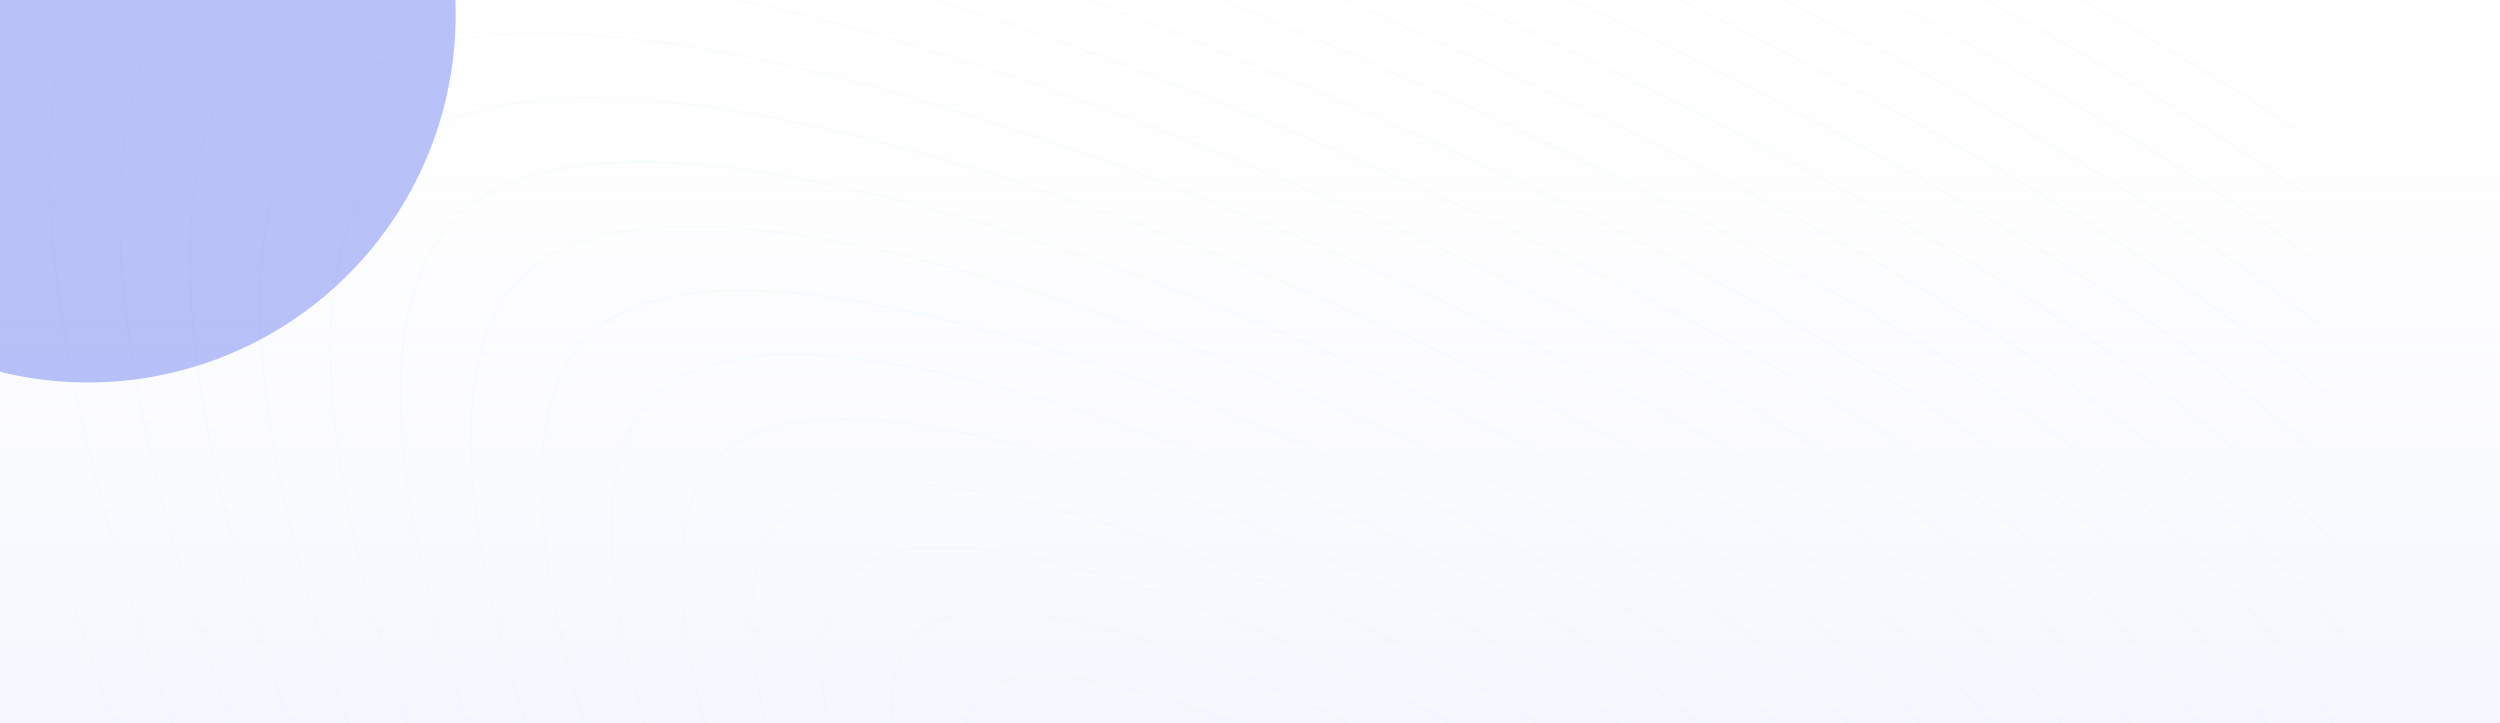 <svg width="1366" height="395" viewBox="0 0 1366 395" fill="none" xmlns="http://www.w3.org/2000/svg">
<g clip-path="url(#clip0_622_2995)">
<rect width="1366" height="395" fill="url(#paint0_linear_622_2995)"/>
<g opacity="0.2" clip-path="url(#clip1_622_2995)">
<path d="M173.525 1060.27C-109.306 689.136 -462.416 -113.497 -257.112 -331.894C-51.808 -550.292 766.078 -213.655 1158.99 11.962C1551.89 237.58 1641.03 451.572 1628.84 751.07C1616.65 1050.57 1403.67 1385.13 1100.48 1449.55" stroke="#D2F9DE" stroke-opacity="0.7"/>
<path d="M192.986 1039.09C-78.967 682.226 -418.496 -89.536 -221.088 -299.533C-23.68 -509.531 762.748 -185.842 1140.54 31.098C1518.34 248.038 1604.05 453.8 1592.33 741.778C1580.61 1029.76 1375.81 1351.45 1084.28 1413.39" stroke="#D2F9DE" stroke-opacity="0.7"/>
<path d="M212.447 1017.9C-48.628 675.317 -374.576 -65.574 -185.065 -267.172C4.447 -468.77 759.418 -158.028 1122.1 50.234C1484.79 258.497 1567.07 456.028 1555.82 732.487C1544.57 1008.95 1347.96 1317.78 1068.09 1377.24" stroke="#D2F9DE" stroke-opacity="0.7"/>
<path d="M231.907 996.719C-18.29 668.408 -330.657 -41.613 -149.041 -234.811C32.574 -428.008 756.088 -130.214 1103.66 69.37C1451.23 268.955 1530.09 458.256 1519.3 723.196C1508.52 988.136 1320.11 1284.1 1051.9 1341.08" stroke="#D2F9DE" stroke-opacity="0.7"/>
<path d="M251.368 975.536C12.049 661.499 -286.737 -17.652 -113.018 -202.449C60.701 -387.247 752.758 -102.401 1085.22 88.506C1417.68 279.413 1493.1 460.484 1482.79 713.905C1472.48 967.326 1292.26 1250.42 1035.71 1304.93" stroke="#D2F9DE" stroke-opacity="0.7"/>
<path d="M270.828 954.352C42.388 654.59 -242.817 6.31 -76.994 -170.088C88.828 -346.486 749.428 -74.587 1066.78 107.642C1384.12 289.872 1456.12 462.712 1446.28 704.613C1436.43 946.515 1264.4 1216.74 1019.52 1268.77" stroke="#D2F9DE" stroke-opacity="0.7"/>
<path d="M290.289 933.168C72.726 647.681 -198.897 30.271 -40.971 -137.727C116.956 -305.725 746.098 -46.774 1048.33 126.778C1350.57 300.33 1419.14 464.94 1409.76 695.322C1400.39 925.705 1236.55 1183.06 1003.33 1232.61" stroke="#D2F9DE" stroke-opacity="0.7"/>
<path d="M309.749 911.985C103.065 640.771 -154.977 54.232 -4.947 -105.366C145.083 -264.964 742.768 -18.96 1029.89 145.914C1317.02 310.788 1382.16 467.168 1373.25 686.031C1364.34 904.894 1208.7 1149.38 987.136 1196.46" stroke="#D2F9DE" stroke-opacity="0.7"/>
<path d="M329.21 890.801C133.404 633.862 -111.057 78.194 31.076 -73.005C173.21 -224.203 739.439 8.853 1011.45 165.05C1283.46 321.247 1345.18 469.395 1336.74 676.74C1328.3 884.084 1180.85 1115.71 970.945 1160.3" stroke="#D2F9DE" stroke-opacity="0.7"/>
<path d="M348.67 869.618C163.742 626.953 -67.138 102.155 67.1 -40.643C201.337 -183.442 736.109 36.667 993.01 184.186C1249.91 331.705 1308.19 471.623 1300.22 667.448C1292.25 863.274 1152.99 1082.03 954.753 1124.15" stroke="#D2F9DE" stroke-opacity="0.7"/>
<path d="M368.131 848.434C194.081 620.044 -23.218 126.116 103.123 -8.282C229.464 -142.68 732.779 64.481 974.568 203.322C1216.36 342.164 1271.21 473.851 1263.71 658.157C1256.21 842.463 1125.14 1048.35 938.562 1087.99" stroke="#D2F9DE" stroke-opacity="0.7"/>
<path d="M387.591 827.251C224.42 613.135 20.702 150.078 139.147 24.079C257.591 -101.919 729.449 92.294 956.126 222.458C1182.8 352.622 1234.23 476.079 1227.2 648.866C1220.17 821.653 1097.29 1014.67 922.371 1051.84" stroke="#D2F9DE" stroke-opacity="0.7"/>
<path d="M407.052 806.067C254.758 606.226 64.622 174.039 175.17 56.44C285.719 -61.158 726.119 120.108 937.684 241.594C1149.25 363.08 1197.25 478.307 1190.68 639.575C1184.12 800.843 1069.44 980.993 906.179 1015.68" stroke="#D2F9DE" stroke-opacity="0.7"/>
<path d="M426.512 784.884C285.097 599.317 108.542 198 211.194 88.802C313.846 -20.397 722.789 147.921 919.242 260.73C1115.7 373.539 1160.27 480.535 1154.17 630.284C1148.08 780.032 1041.58 947.315 889.988 979.524" stroke="#D2F9DE" stroke-opacity="0.7"/>
<path d="M445.973 763.7C315.435 592.408 152.461 221.962 247.217 121.163C341.973 20.364 719.459 175.735 900.801 279.866C1082.14 383.997 1123.28 482.763 1117.66 620.992C1112.03 759.222 1013.73 913.637 873.796 943.368" stroke="#D2F9DE" stroke-opacity="0.7"/>
<path d="M465.433 742.517C345.774 585.498 196.381 245.923 283.241 153.524C370.1 61.125 716.129 203.548 882.359 299.002C1048.59 394.455 1086.3 484.991 1081.14 611.701C1075.99 738.411 985.878 879.959 857.605 907.212" stroke="#D2F9DE" stroke-opacity="0.7"/>
<path d="M484.894 721.333C376.113 578.589 240.301 269.884 319.264 185.885C398.227 101.886 712.799 231.362 863.917 318.138C1015.04 404.914 1049.32 487.219 1044.63 602.41C1039.94 717.601 958.025 846.281 841.413 871.056" stroke="#D2F9DE" stroke-opacity="0.7"/>
<path d="M504.354 700.15C406.451 571.68 284.221 293.846 355.288 218.247C426.354 142.648 709.469 259.176 845.475 337.274C981.482 415.372 1012.34 489.447 1008.12 593.119C1003.9 696.791 930.173 812.602 825.222 834.9" stroke="#D2F9DE" stroke-opacity="0.7"/>
<path d="M523.815 678.966C436.79 564.771 328.141 317.807 391.311 250.608C454.482 183.409 706.139 286.989 827.033 356.41C947.928 425.831 975.356 491.675 971.605 583.828C967.854 675.981 902.32 778.924 809.031 798.745" stroke="#D2F9DE" stroke-opacity="0.7"/>
<path d="M543.275 657.783C467.129 557.862 372.06 341.768 427.335 282.969C482.609 224.17 702.809 314.803 808.592 375.546C914.374 436.289 938.374 493.902 935.092 574.536C931.81 655.17 874.468 745.246 792.839 762.589" stroke="#D2F9DE" stroke-opacity="0.7"/>
<path d="M562.736 636.599C497.467 550.953 415.98 365.73 463.358 315.33C510.736 264.931 699.479 342.616 790.15 394.682C880.821 446.748 901.391 496.13 898.578 565.245C895.766 634.36 846.615 711.568 776.648 726.433" stroke="#D2F9DE" stroke-opacity="0.7"/>
<path d="M582.196 615.416C527.806 544.044 459.9 389.691 499.382 347.692C538.863 305.692 696.149 370.43 771.708 413.818C847.267 457.206 864.409 498.358 862.065 555.954C859.721 613.55 818.762 677.889 760.456 690.277" stroke="#D2F9DE" stroke-opacity="0.7"/>
<path d="M601.657 594.232C558.144 537.134 503.82 413.652 535.405 380.053C566.99 346.453 692.819 398.244 753.266 432.954C813.713 467.664 827.427 500.586 825.552 546.663C823.677 592.739 790.91 644.211 744.265 654.121" stroke="#D2F9DE" stroke-opacity="0.7"/>
<path d="M621.117 573.048C588.483 530.225 547.74 437.614 571.429 412.414C595.118 387.214 689.489 426.057 734.824 452.09C780.16 478.123 790.445 502.814 789.039 537.372C787.632 571.929 763.057 610.533 728.073 617.965" stroke="#D2F9DE" stroke-opacity="0.7"/>
</g>
<g opacity="0.7" filter="url(#filter0_f_622_2995)">
<circle cx="48" cy="8" r="201" fill="#3B54EC" fill-opacity="0.5"/>
</g>
</g>
<defs>
<filter id="filter0_f_622_2995" x="-725.222" y="-765.222" width="1546.44" height="1546.44" filterUnits="userSpaceOnUse" color-interpolation-filters="sRGB">
<feFlood flood-opacity="0" result="BackgroundImageFix"/>
<feBlend mode="normal" in="SourceGraphic" in2="BackgroundImageFix" result="shape"/>
<feGaussianBlur stdDeviation="286.111" result="effect1_foregroundBlur_622_2995"/>
</filter>
<linearGradient id="paint0_linear_622_2995" x1="683" y1="395" x2="683" y2="-34.455" gradientUnits="userSpaceOnUse">
<stop stop-color="#E0E5FF" stop-opacity="0.31"/>
<stop offset="1" stop-color="#F9FAFB" stop-opacity="0"/>
</linearGradient>
<clipPath id="clip0_622_2995">
<rect width="1366" height="395" fill="white"/>
</clipPath>
<clipPath id="clip1_622_2995">
<rect width="1235.14" height="1235.14" fill="white" transform="translate(1230.66 -168) rotate(84.129)"/>
</clipPath>
</defs>
</svg>

